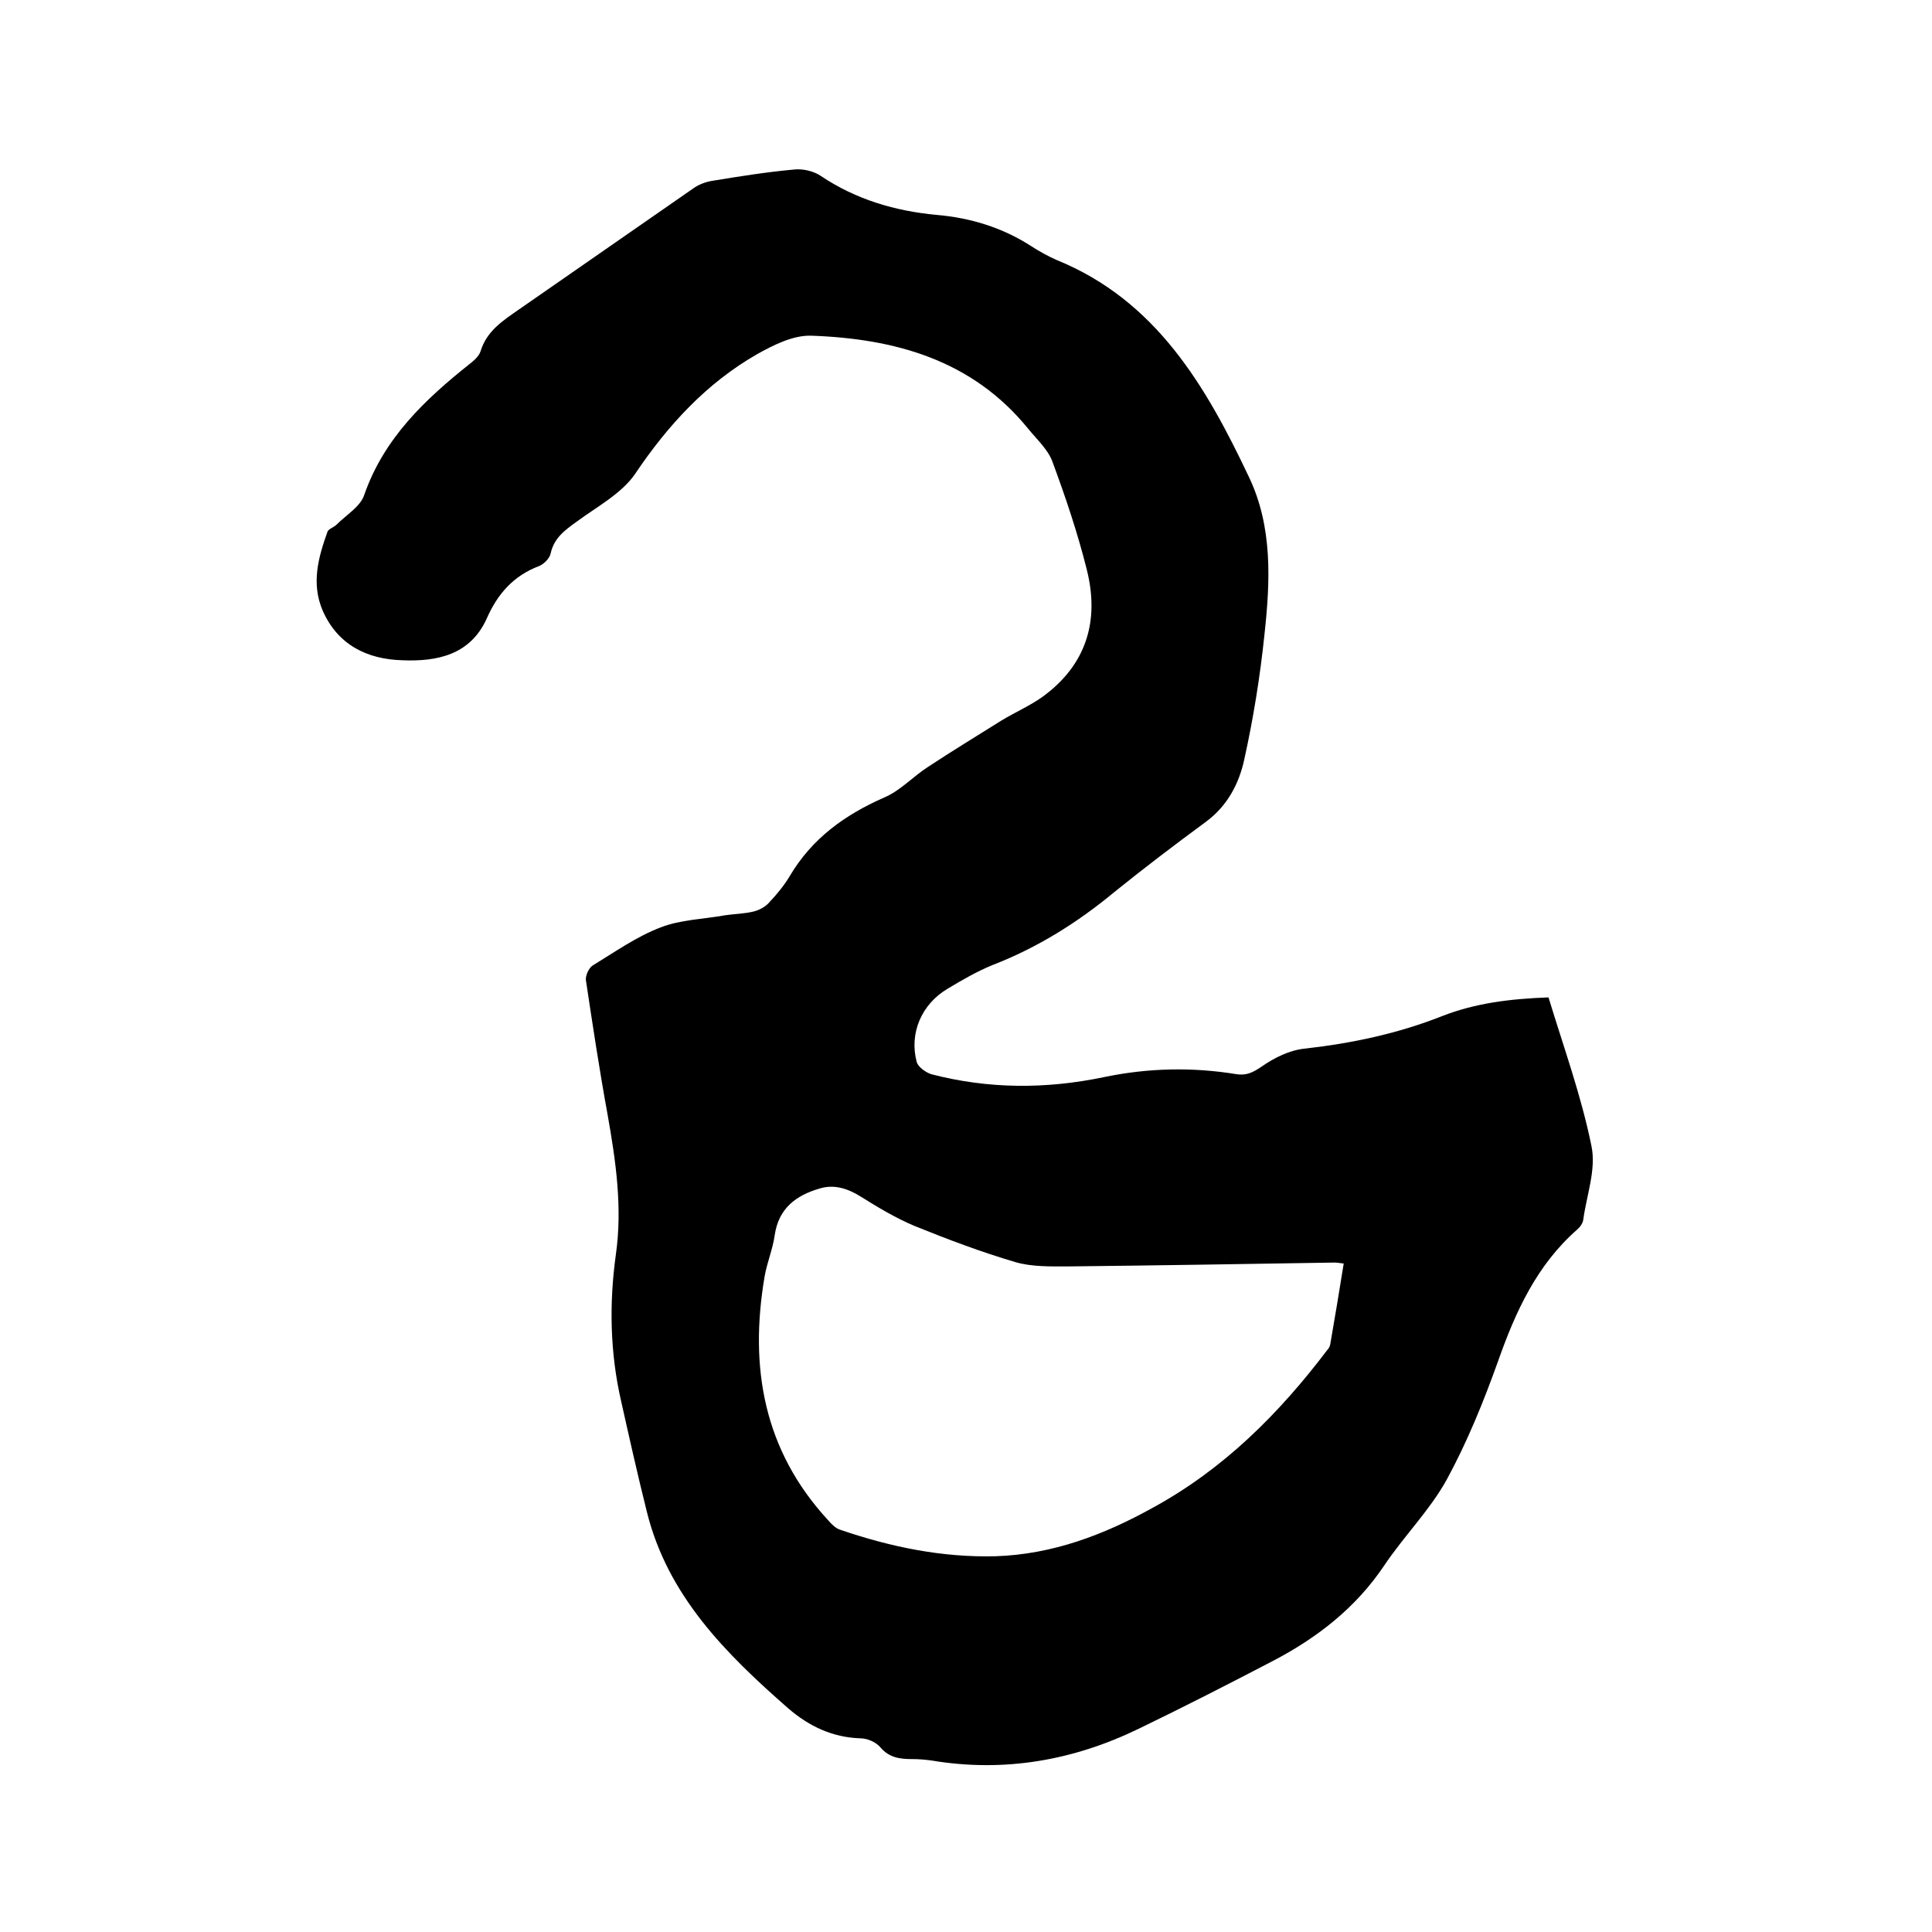 <svg enable-background="new 0 0 400 400" viewBox="0 0 400 400" xmlns="http://www.w3.org/2000/svg"><path d="m320.6 206.5c3.1 10.2 6.8 20.4 8.9 30.8 1 4.8-1 10.1-1.7 15.2-.1.8-.7 1.6-1.3 2.1-8.3 7.3-12.7 16.9-16.3 27.1-3 8.4-6.4 16.8-10.7 24.7-3.5 6.3-8.8 11.6-12.9 17.7-5.9 8.8-13.9 15-23.1 19.8s-18.4 9.5-27.7 14c-13.6 6.6-27.9 9.1-42.9 6.6-1.4-.2-2.7-.3-4.1-.3-2.5 0-4.7-.3-6.5-2.4-.9-1.1-2.7-1.9-4.2-1.9-5.8-.2-10.6-2.5-14.9-6.2-12.9-11.3-25-23.3-29.3-40.8-1.9-7.6-3.6-15.2-5.3-22.8-2.3-10-2.5-20.2-1.1-30.3 1.4-9.8 0-19.4-1.7-29-1.7-9.3-3.1-18.6-4.5-27.9-.1-.9.6-2.5 1.4-3 4.6-2.8 9.1-6 14.1-7.9 4.1-1.6 8.9-1.7 13.3-2.5 2-.3 4-.3 6-.8 1.1-.3 2.3-.9 3.1-1.8 1.6-1.7 3.1-3.5 4.3-5.5 4.6-7.8 11.4-12.7 19.6-16.3 3.3-1.4 5.9-4.3 9-6.3 5-3.3 10.1-6.4 15.2-9.6 2.8-1.7 5.8-3 8.5-4.9 9.1-6.6 11.9-15.7 9.2-26.4-1.9-7.6-4.4-15-7.1-22.3-.9-2.5-3.2-4.6-5-6.8-11.6-14.3-27.6-18.7-45-19.3-3.7-.1-7.7 1.9-11.1 3.8-10.5 6-18.5 14.7-25.3 24.8-2.8 4.1-7.9 6.8-12.1 9.9-2.5 1.8-4.7 3.4-5.4 6.6-.2 1-1.4 2.2-2.4 2.6-5.3 2-8.6 5.8-10.8 10.8-3.4 7.6-10.3 9-17.5 8.7-7.3-.2-13.4-3.2-16.5-10.3-2.4-5.6-.9-11 1-16.3.2-.6 1.3-.9 1.9-1.5 2-2 4.9-3.7 5.7-6.1 4.1-11.8 12.6-19.8 21.9-27.2.9-.7 1.9-1.6 2.2-2.6 1.3-4.2 4.6-6.3 7.9-8.6 12-8.3 24-16.7 36-25 1.2-.9 2.8-1.5 4.3-1.7 5.5-.9 11.1-1.8 16.7-2.3 1.8-.2 4 .3 5.5 1.3 7.3 4.9 15.4 7.3 24.1 8.1 6.9.6 13.5 2.6 19.4 6.4 1.7 1.1 3.5 2.1 5.3 2.9 20.7 8.4 31 26.2 39.9 45 4.9 10.3 4.4 21.5 3.2 32.5-.9 8.7-2.3 17.4-4.2 26-1.1 5-3.5 9.6-8 12.9-6.4 4.7-12.7 9.5-18.9 14.5-7.6 6.3-15.9 11.5-25.2 15.1-3.2 1.3-6.3 3.1-9.3 4.9-5.4 3.2-8 9.2-6.4 15.2.3 1 1.8 2.1 3 2.5 11.9 3.1 23.8 3.1 35.8.6 9.1-1.9 18.3-2.1 27.4-.6 2 .3 3.3-.3 5.1-1.5 2.7-1.9 5.9-3.5 9.1-3.8 9.7-1.1 19.2-3.1 28.3-6.7 6.9-2.7 14-3.6 22.1-3.9zm-42.4 55.1c-.9-.1-1.4-.2-1.9-.2-18.4.3-36.8.6-55.2.8-3.6 0-7.5.1-10.9-.9-7.1-2.1-14-4.7-20.9-7.5-3.8-1.6-7.5-3.8-11-6-2.7-1.7-5.6-2.7-8.7-1.7-4.8 1.4-8.4 4.1-9.2 9.6-.4 2.9-1.6 5.7-2.1 8.6-3.2 18.8-.2 36 13.2 50.5.7.8 1.5 1.6 2.4 1.9 10.5 3.6 21.2 5.8 32.3 5.5 11.7-.4 22.3-4.4 32.4-10 14.7-8 26.2-19.5 36.2-32.7.3-.3.5-.7.6-1.1 1-5.7 1.9-11.2 2.8-16.8z"/></svg>